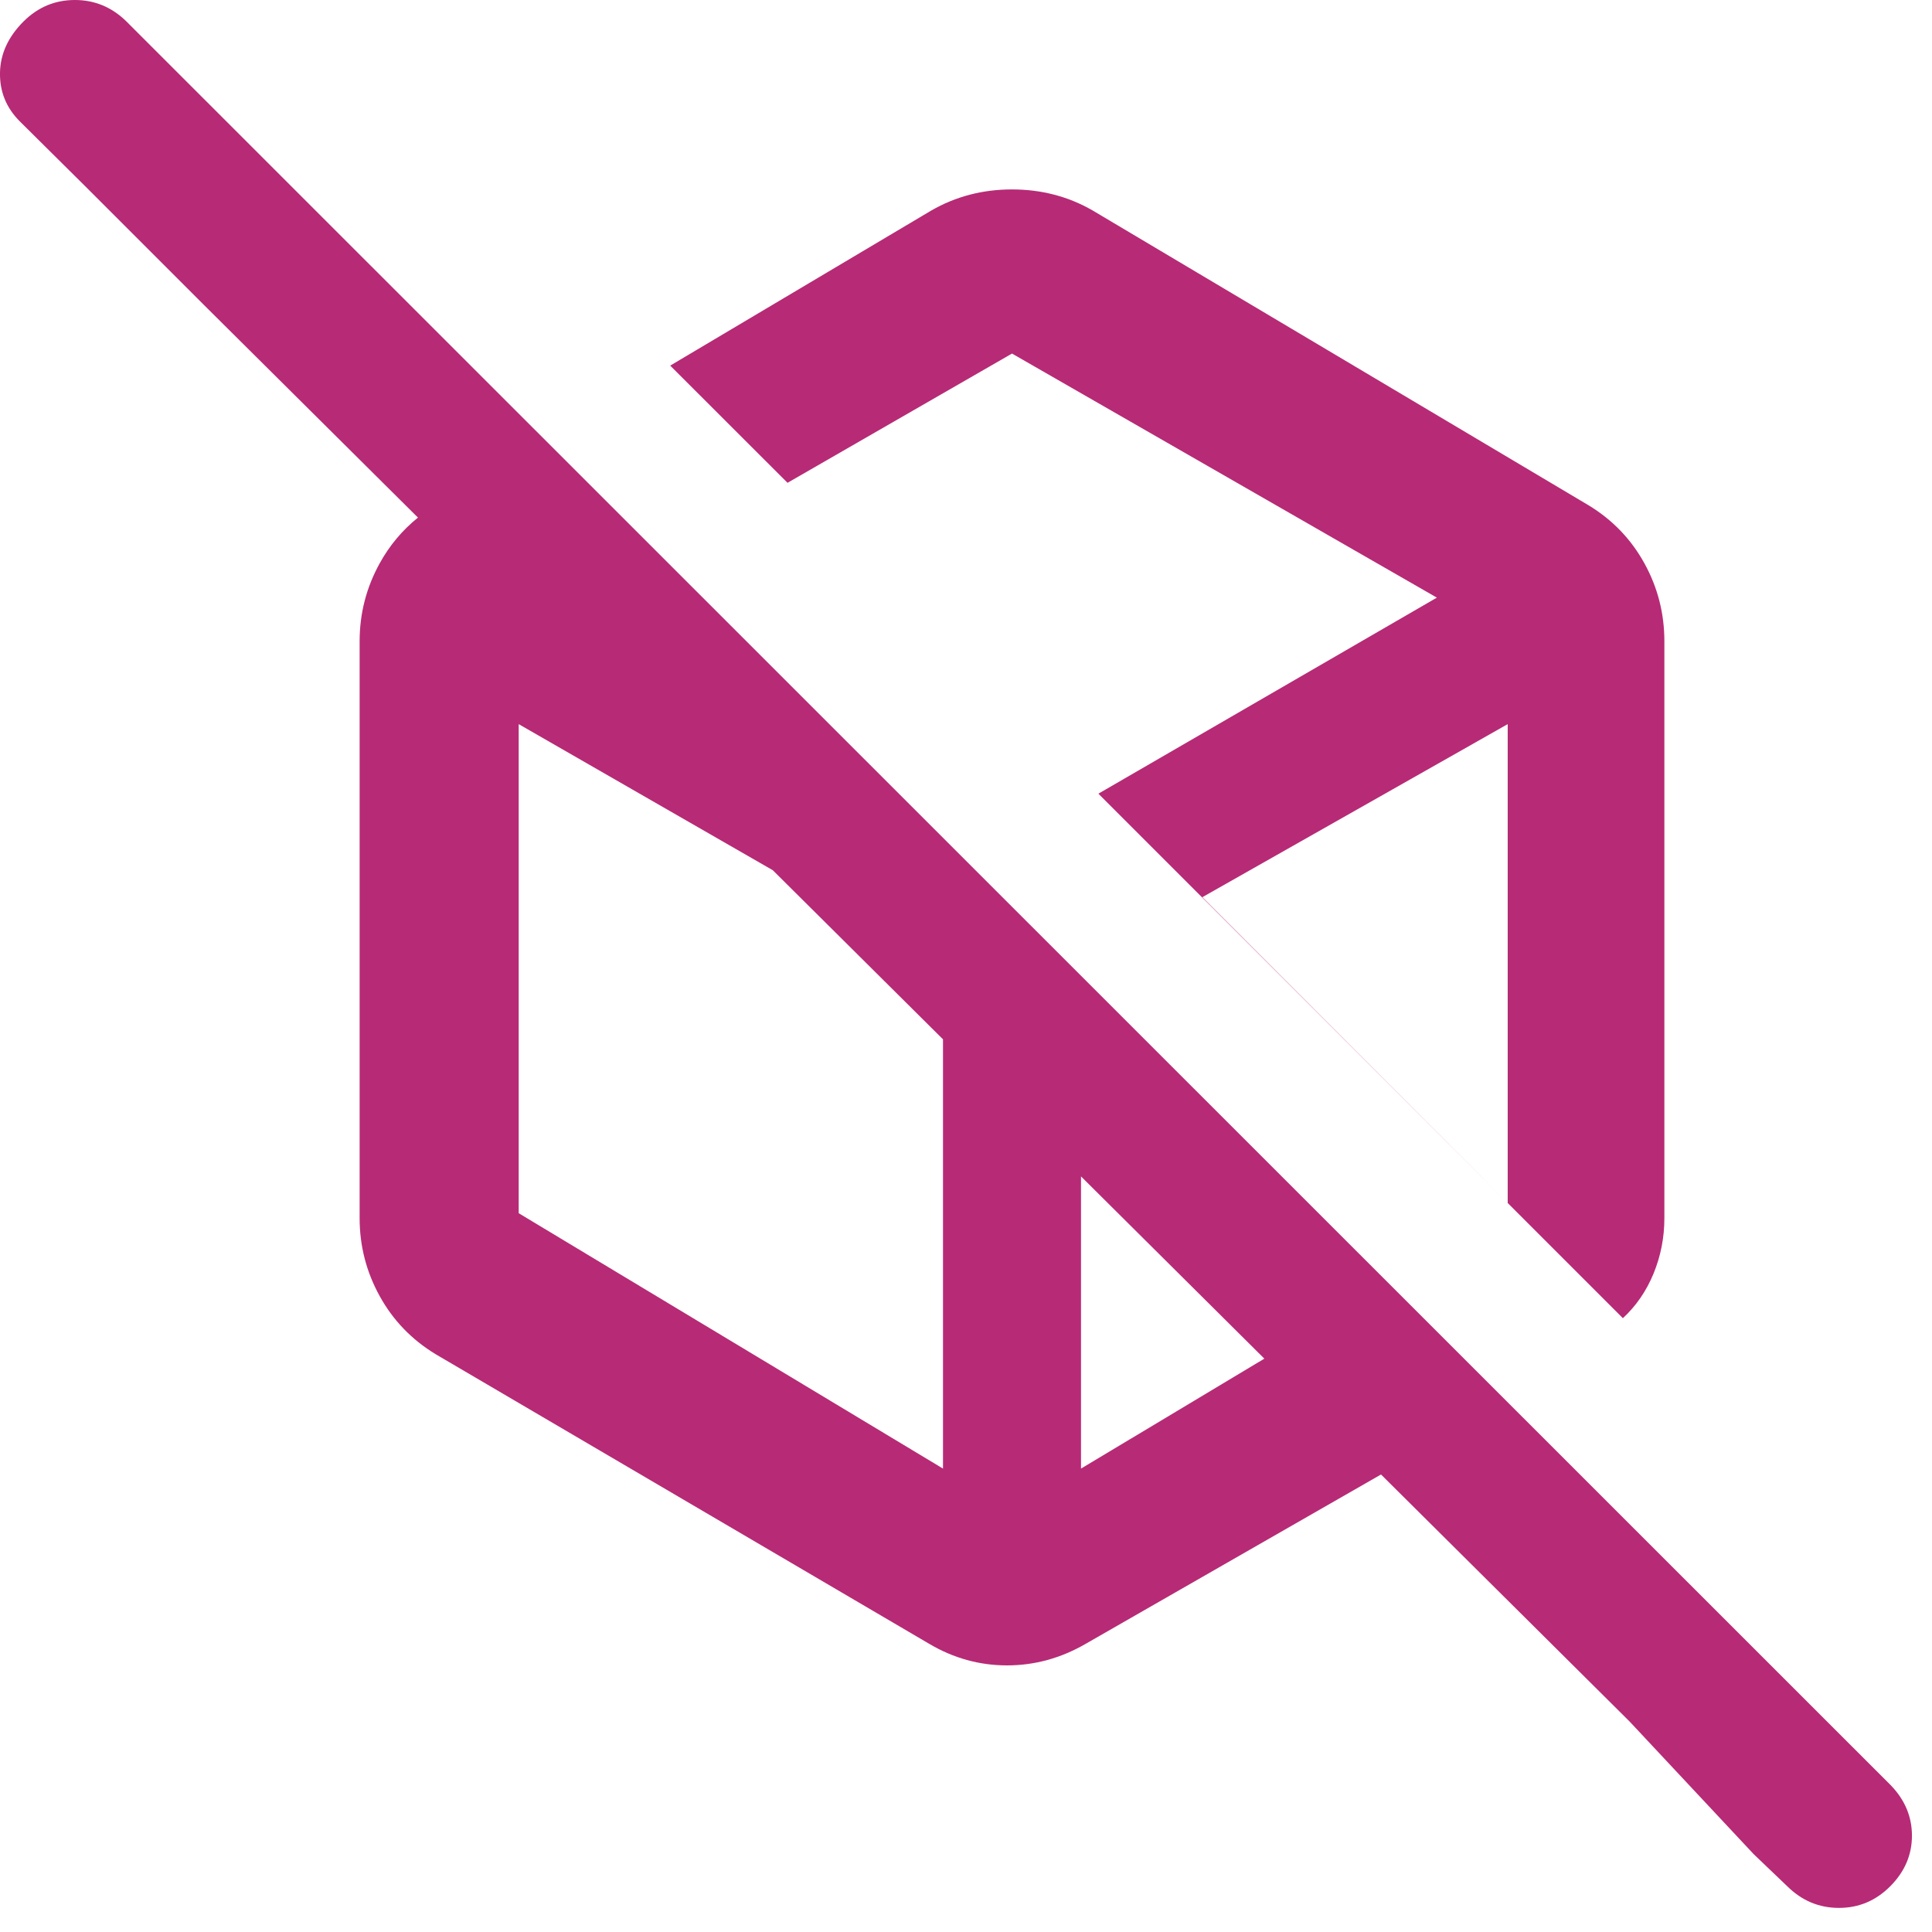 <svg xmlns="http://www.w3.org/2000/svg" fill="none" viewBox="0 0 21 21" height="21" width="21">
<path fill="#B72A76" d="M0.814 0C1.028 3.93057e-05 1.214 0.077 1.372 0.231L20.551 19.404C20.705 19.563 20.782 19.746 20.782 19.953C20.782 20.161 20.704 20.344 20.547 20.502C20.39 20.66 20.204 20.738 19.988 20.738C19.773 20.738 19.586 20.66 19.428 20.504L19.062 20.154L17.712 18.711L15.011 16.027L11.802 17.867C11.531 18.024 11.246 18.102 10.946 18.102C10.647 18.102 10.364 18.024 10.099 17.867L4.736 14.72C4.475 14.562 4.272 14.351 4.127 14.088C3.982 13.825 3.909 13.543 3.909 13.24V6.971C3.909 6.668 3.982 6.386 4.127 6.123C4.234 5.929 4.373 5.763 4.543 5.626L2.219 3.317L0.925 2.023L0.214 1.318C0.068 1.171 -0.004 0.995 0 0.789C0.004 0.583 0.091 0.397 0.258 0.231C0.414 0.077 0.599 0 0.814 0ZM5.638 13.187L10.25 15.963V11.297L8.4 9.459L5.638 7.871V13.187ZM11.75 15.963L13.743 14.768L11.75 12.787V15.963ZM11 2.059C11.319 2.059 11.612 2.135 11.877 2.288L17.265 5.491C17.526 5.649 17.729 5.86 17.874 6.123C18.019 6.386 18.091 6.668 18.091 6.971V13.24C18.091 13.453 18.051 13.654 17.973 13.844C17.895 14.033 17.784 14.195 17.64 14.328L11.939 8.627L15.618 6.496L11 3.843L8.56 5.248L7.285 3.974L10.123 2.288C10.389 2.135 10.681 2.059 11 2.059ZM13.069 9.752L16.388 13.076V7.871L13.069 9.752Z" clip-rule="evenodd" fill-rule="evenodd"></path>
</svg>
